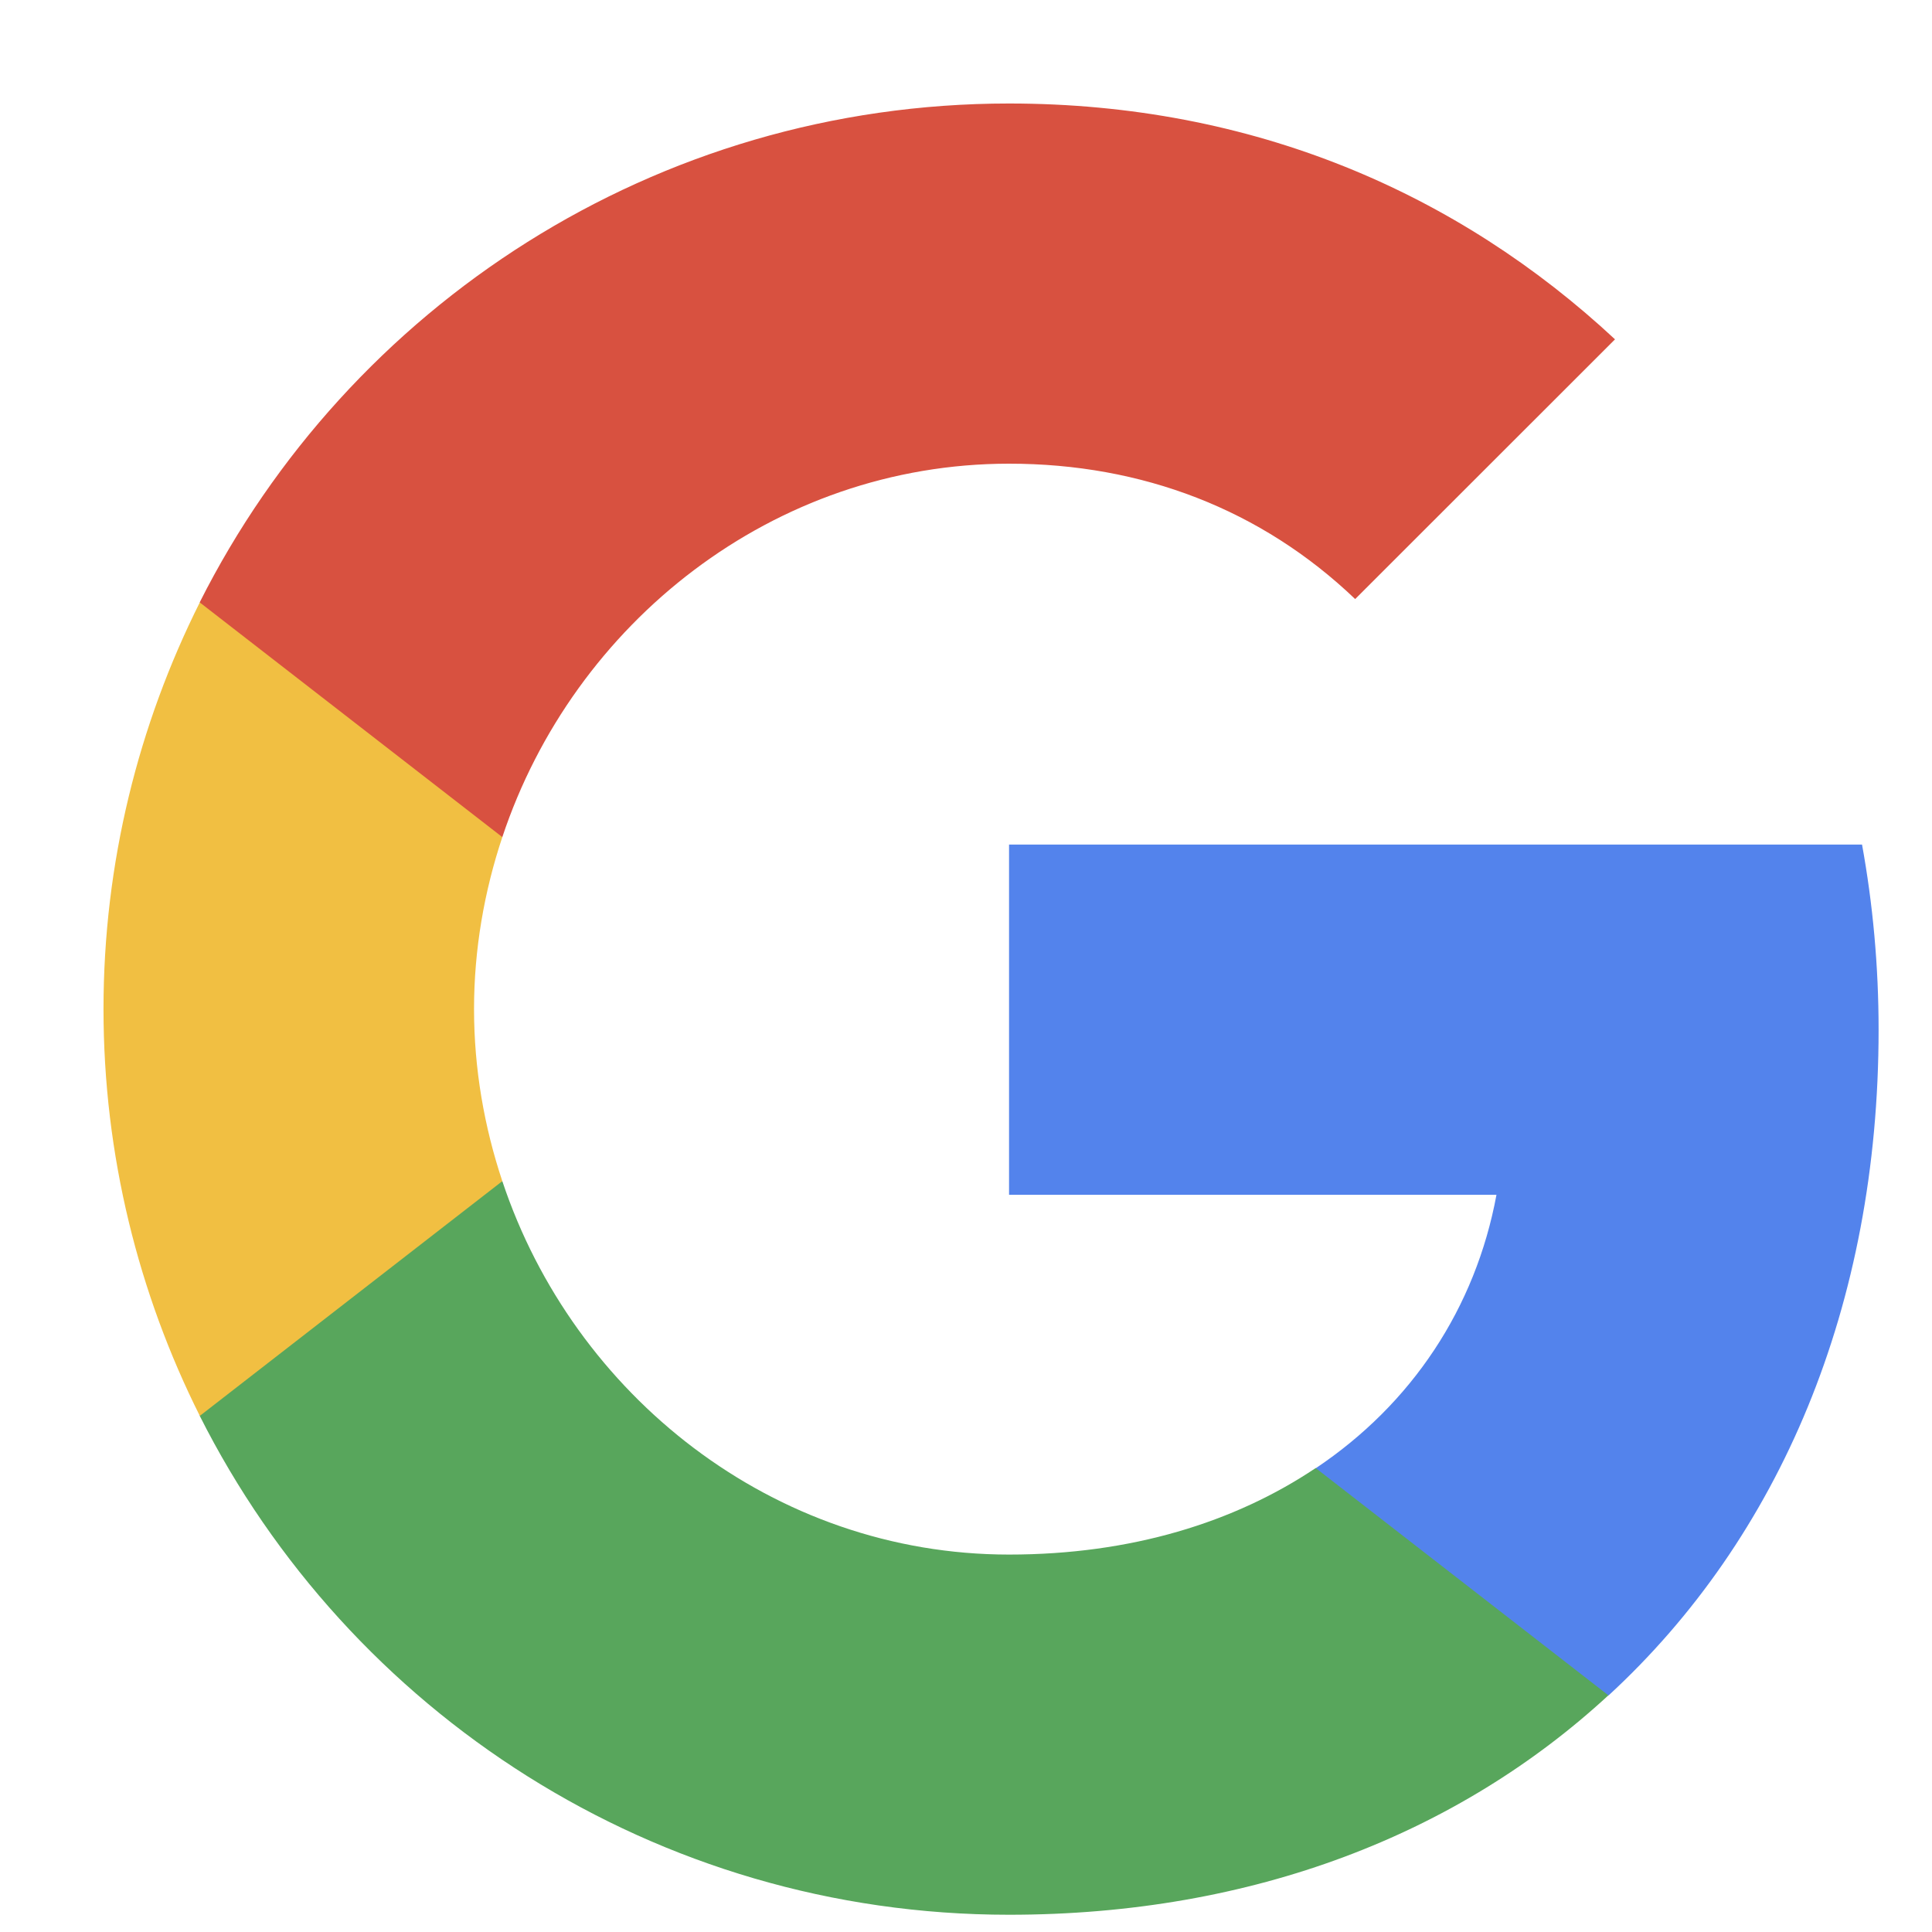 <svg width="14" height="14" viewBox="0 0 14 14" fill="none" xmlns="http://www.w3.org/2000/svg">
<g id="Group 2085663129">
<path id="google" fill-rule="evenodd" clip-rule="evenodd" d="M13.613 7.462C13.613 6.997 13.571 6.549 13.493 6.12H7.312V8.658H10.844C10.692 9.479 10.23 10.174 9.535 10.639V12.286H11.656C12.897 11.143 13.613 9.461 13.613 7.462Z" fill="#5383EC"/>
<path id="google_2" fill-rule="evenodd" clip-rule="evenodd" d="M7.312 13.875C9.084 13.875 10.569 13.287 11.655 12.285L9.534 10.638C8.946 11.032 8.195 11.265 7.312 11.265C5.603 11.265 4.156 10.11 3.64 8.559H1.447V10.259C2.527 12.404 4.746 13.875 7.312 13.875Z" fill="#58A65C"/>
<path id="google_3" fill-rule="evenodd" clip-rule="evenodd" d="M3.64 8.559C3.509 8.166 3.435 7.745 3.435 7.312C3.435 6.88 3.509 6.459 3.64 6.066V4.365H1.448C1.004 5.251 0.75 6.253 0.75 7.312C0.75 8.371 1.004 9.374 1.448 10.26L3.64 8.559Z" fill="#F1BF42"/>
<path id="google_4" fill-rule="evenodd" clip-rule="evenodd" d="M7.312 3.36C8.275 3.36 9.14 3.691 9.82 4.341L11.703 2.459C10.566 1.4 9.081 0.75 7.312 0.75C4.746 0.75 2.527 2.221 1.447 4.365L3.64 6.066C4.156 4.515 5.603 3.36 7.312 3.36Z" fill="#D85140"/>
</g>
</svg>

